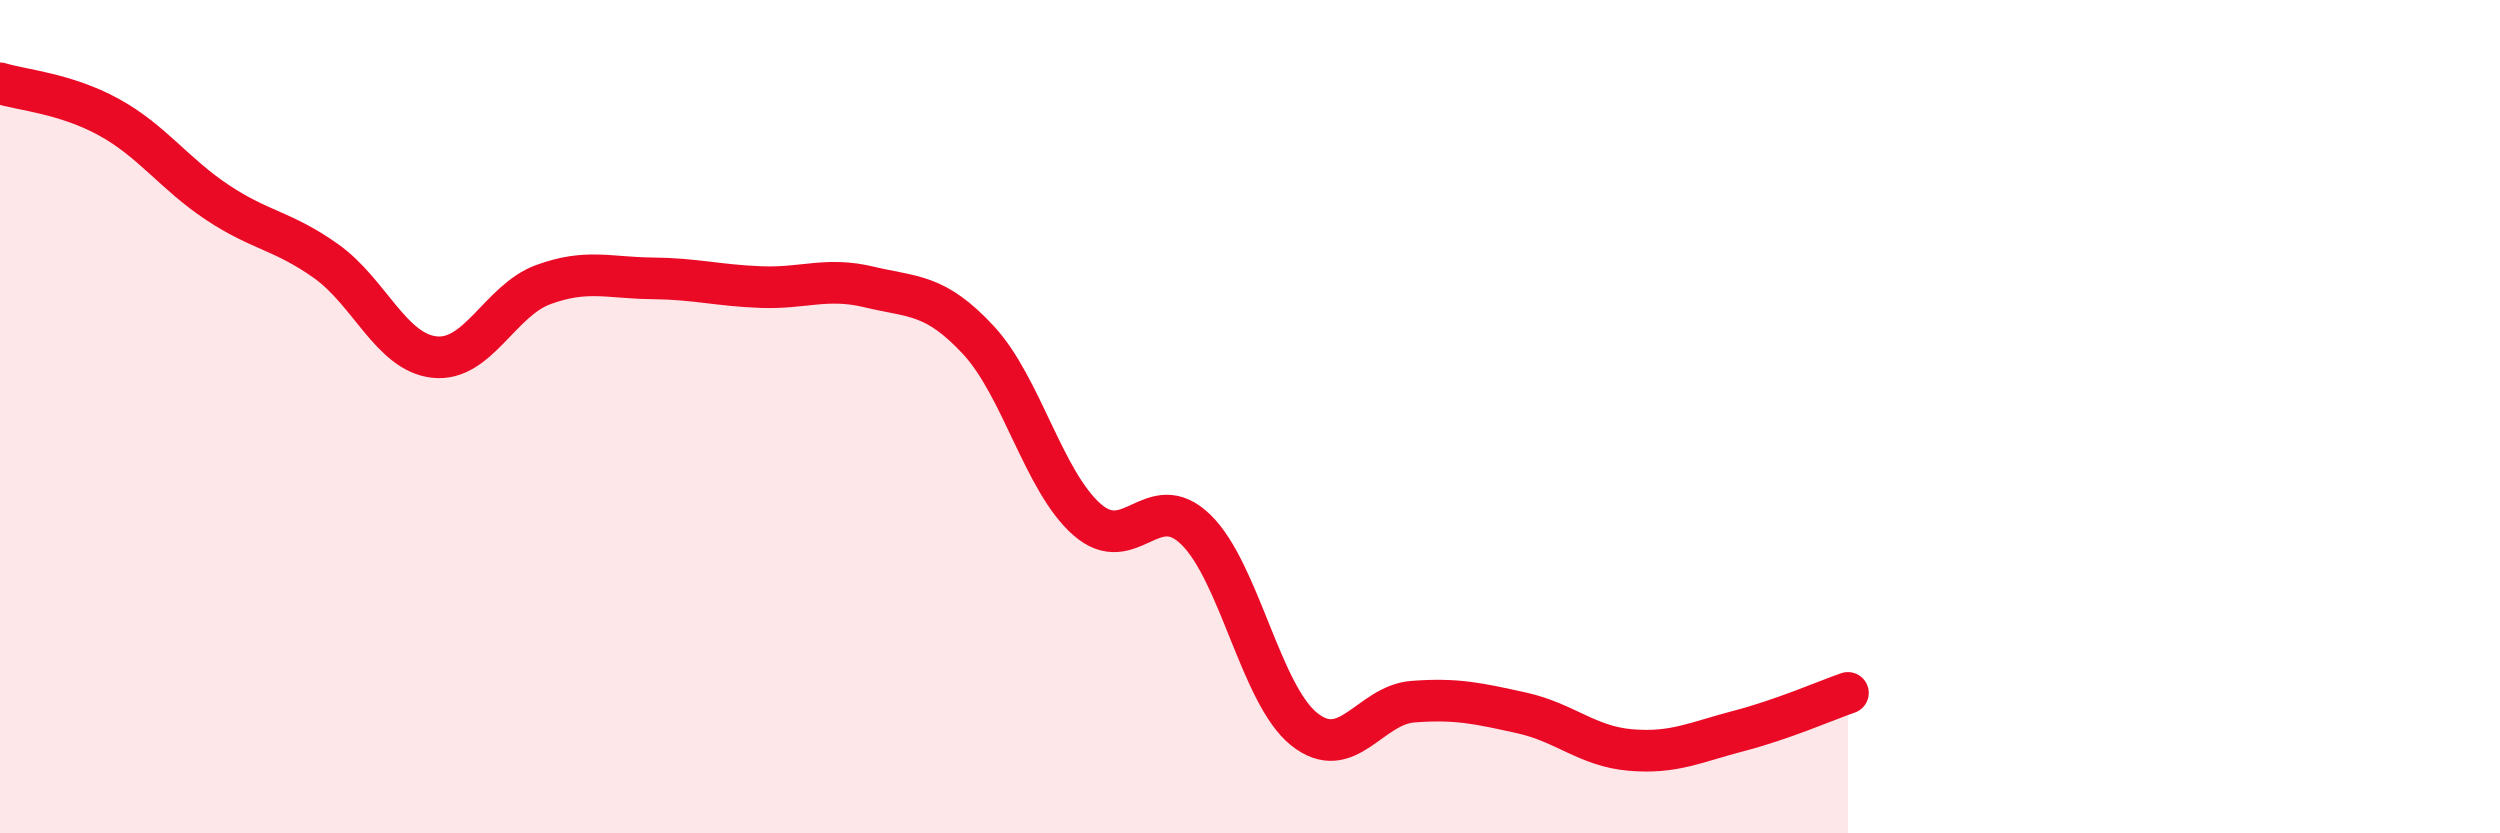 
    <svg width="60" height="20" viewBox="0 0 60 20" xmlns="http://www.w3.org/2000/svg">
      <path
        d="M 0,2 C 0.52,2.16 1.57,2.24 2.61,2.81 C 3.65,3.38 4.18,4.17 5.22,4.86 C 6.26,5.55 6.79,5.53 7.83,6.27 C 8.87,7.01 9.39,8.46 10.43,8.57 C 11.47,8.68 12,7.21 13.04,6.83 C 14.08,6.45 14.61,6.67 15.65,6.68 C 16.69,6.69 17.22,6.85 18.26,6.89 C 19.3,6.93 19.83,6.64 20.87,6.89 C 21.91,7.14 22.44,7.04 23.48,8.16 C 24.52,9.28 25.05,11.56 26.09,12.47 C 27.13,13.38 27.66,11.7 28.7,12.71 C 29.74,13.72 30.26,16.67 31.3,17.5 C 32.34,18.33 32.87,16.92 33.91,16.84 C 34.95,16.76 35.48,16.88 36.52,17.11 C 37.56,17.34 38.09,17.91 39.13,18 C 40.17,18.09 40.7,17.81 41.74,17.54 C 42.78,17.27 43.83,16.81 44.35,16.63L44.35 20L0 20Z"
        fill="#EB0A25"
        opacity="0.1"
        stroke-linecap="round"
        stroke-linejoin="round"
      />
      <path
        d="M 0,2 C 0.52,2.16 1.57,2.24 2.61,2.81 C 3.65,3.38 4.18,4.17 5.22,4.86 C 6.26,5.55 6.79,5.53 7.83,6.27 C 8.87,7.01 9.39,8.46 10.43,8.57 C 11.47,8.68 12,7.21 13.04,6.83 C 14.08,6.45 14.61,6.67 15.65,6.68 C 16.69,6.69 17.22,6.85 18.26,6.89 C 19.3,6.93 19.83,6.64 20.87,6.89 C 21.91,7.14 22.44,7.04 23.48,8.16 C 24.52,9.28 25.05,11.56 26.09,12.47 C 27.13,13.38 27.66,11.7 28.7,12.71 C 29.74,13.72 30.26,16.67 31.3,17.5 C 32.34,18.33 32.87,16.92 33.91,16.84 C 34.95,16.76 35.48,16.88 36.52,17.11 C 37.56,17.34 38.09,17.91 39.13,18 C 40.17,18.09 40.7,17.81 41.74,17.54 C 42.78,17.27 43.83,16.81 44.35,16.63"
        stroke="#EB0A25"
        stroke-width="1"
        fill="none"
        stroke-linecap="round"
        stroke-linejoin="round"
      />
    </svg>
  